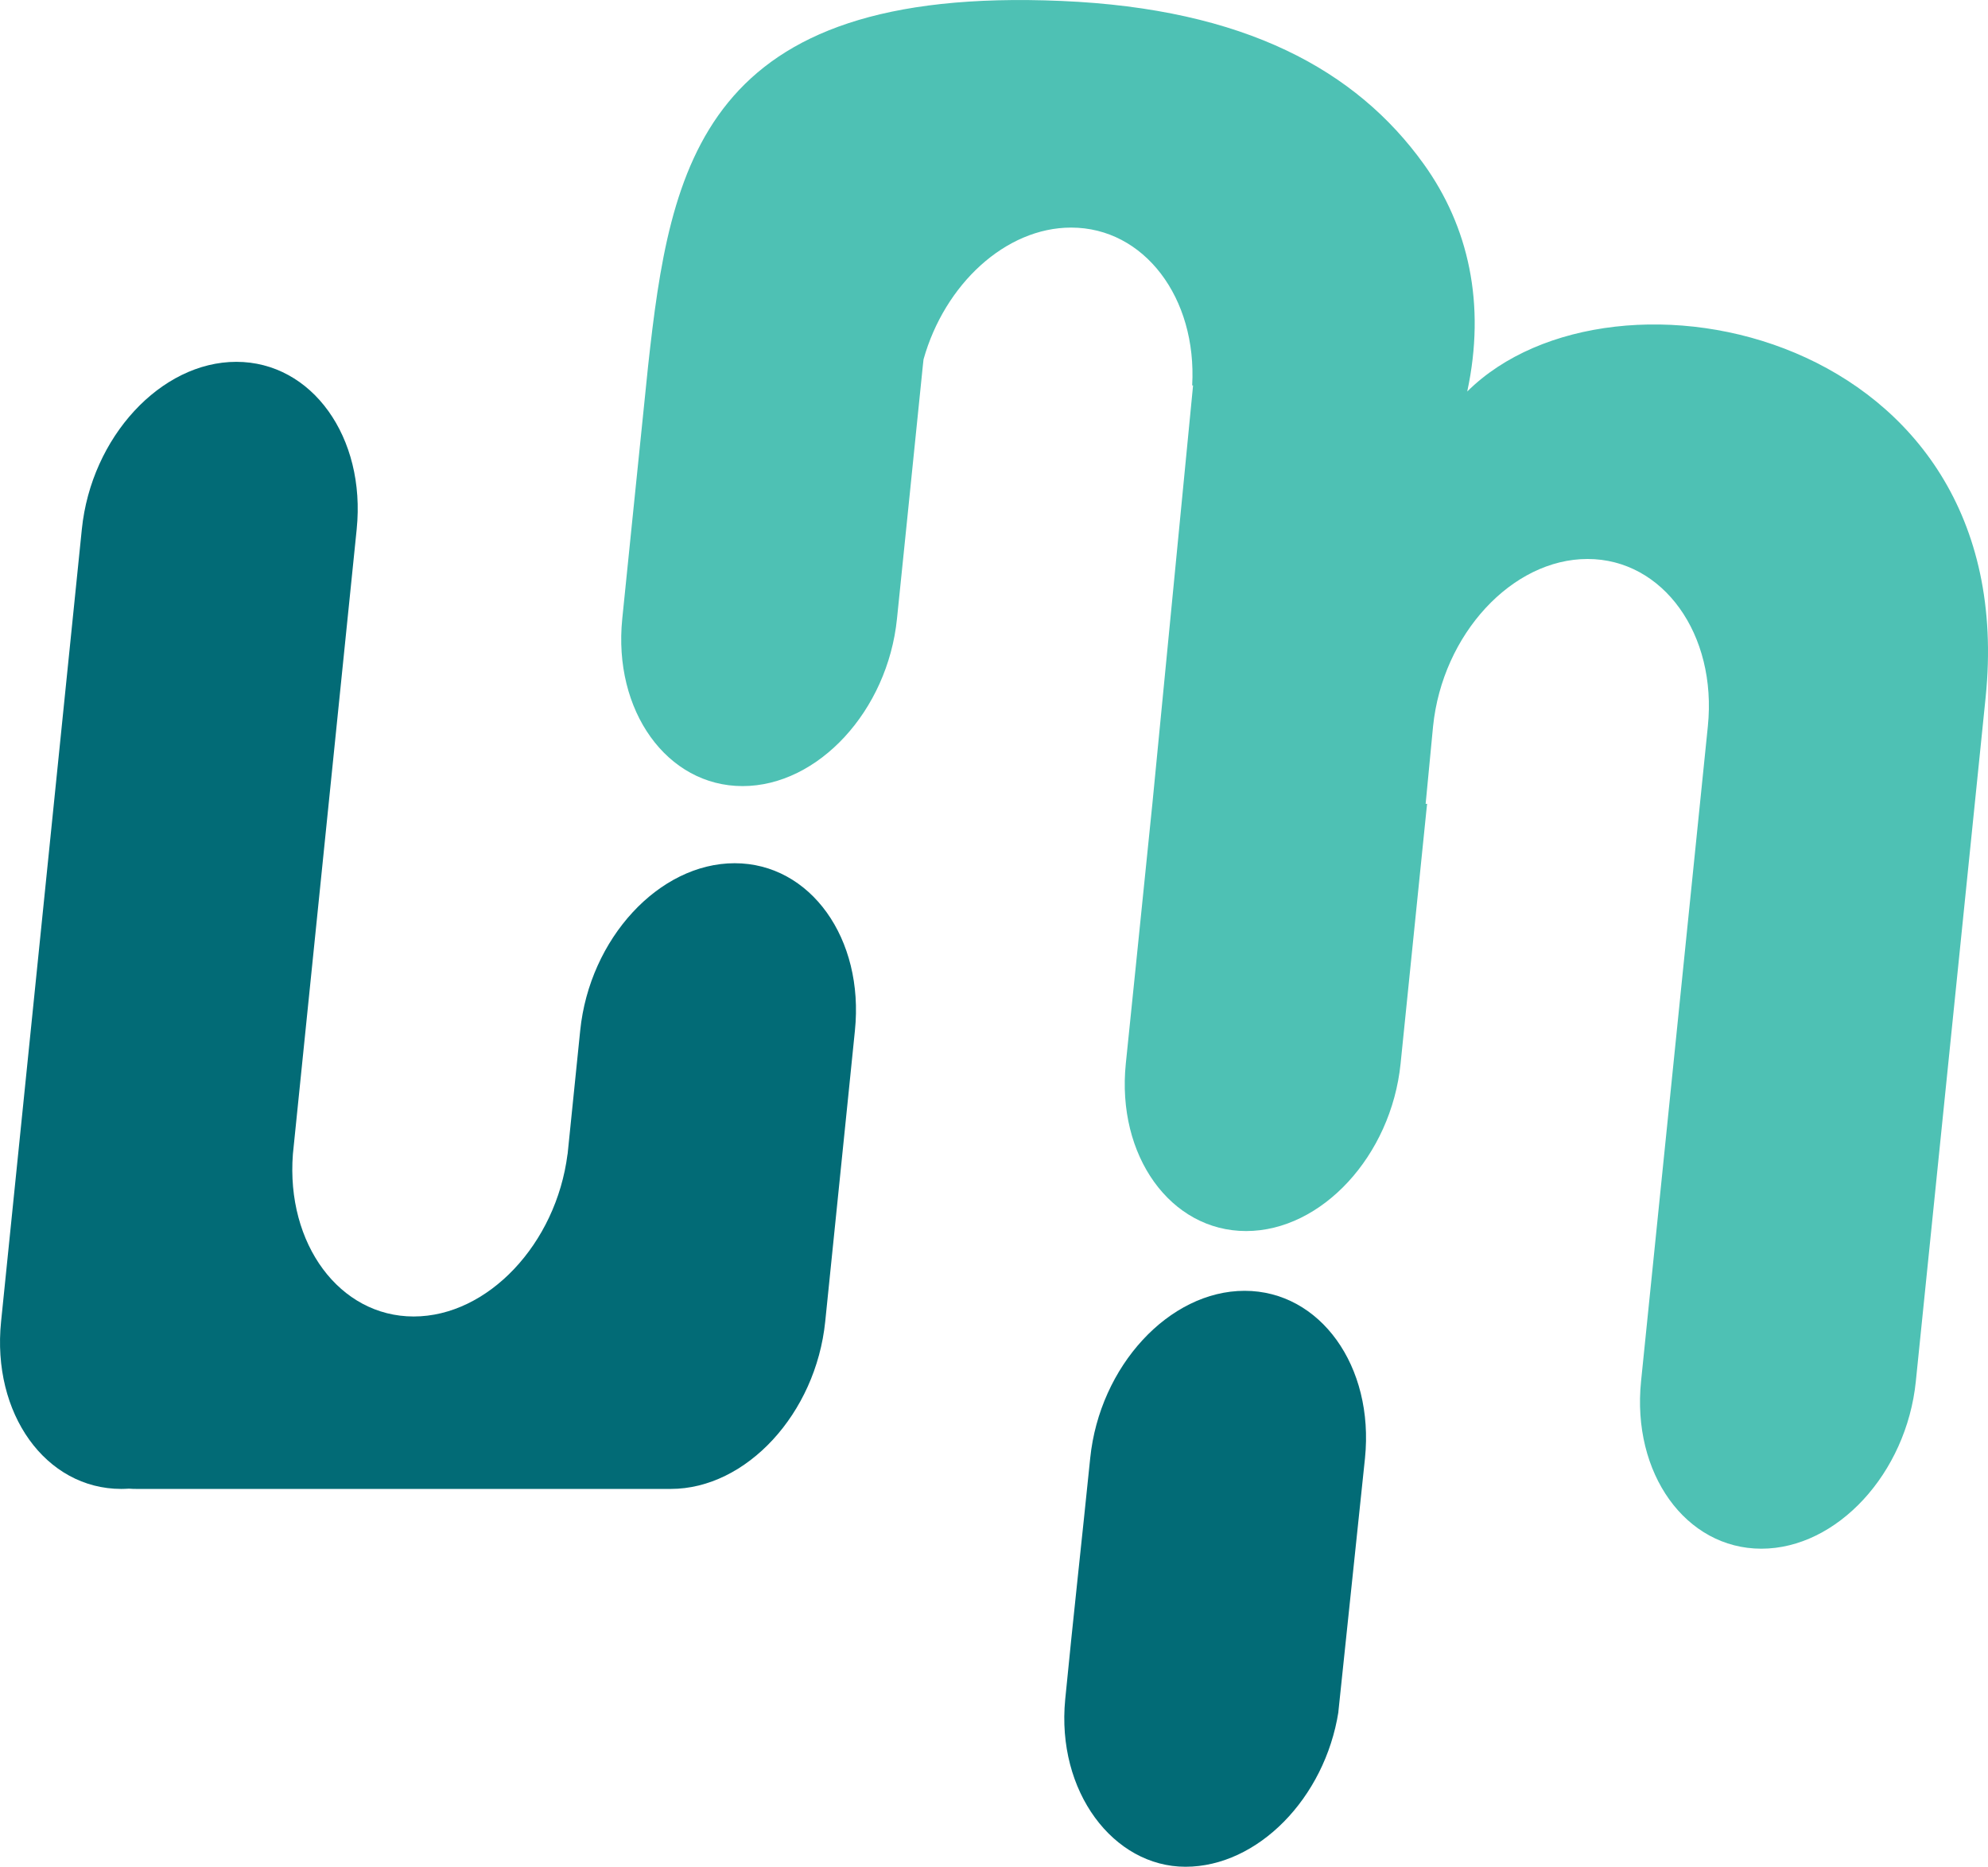 <?xml version="1.0" encoding="UTF-8"?><svg id="a" xmlns="http://www.w3.org/2000/svg" viewBox="0 0 292 274.21"><defs><style>.b{fill:#026b76;}.b,.c{fill-rule:evenodd;}.c{fill:#4ec1b4;}</style></defs><path class="b" d="M34.71,53.15h0c11.1,0,19.05,11.07,17.68,24.59l-9.37,91.79h0c-1.01,13.19,6.85,23.85,17.74,23.85s20.93-10.66,22.6-23.85h.01l.42-4.12,1.43-14.02c1.37-13.52,11.58-24.59,22.69-24.59s19.05,11.07,17.66,24.59l-1.02,10.03-3.34,32.7c-1.38,13.53-11.59,24.59-22.69,24.59H20.06c-.37,0-.74-.01-1.11-.04-.38,.02-.76,.04-1.13,.04-11.1,0-19.05-11.06-17.66-24.59L12.02,77.74c1.38-13.52,11.59-24.59,22.69-24.59"/><path class="c" d="M135.54,53.79l-2.3,22.56-1.49,14.53c-1.37,13.52-11.58,24.59-22.68,24.59s-19.05-11.07-17.67-24.59l1.48-14.53,2.31-22.56C98.43,24.27,103.08-2.13,155.91,.14c26.89,1.15,43.29,10.14,53.22,23.97,6.59,9.18,9.13,20.55,6.38,33.4,21.46-21.32,81.62-8.77,76.14,44.94l-10.25,100.45c-1.37,13.52-11.58,24.59-22.69,24.59s-19.05-11.07-17.67-24.59l9.81-96.2c1.38-13.53-6.58-24.59-17.67-24.59s-21.31,11.06-22.69,24.59l-1.09,11.38h.23l-.02,.06-.11,1.02-2.3,22.56-1.48,14.52c-1.38,13.52-11.59,24.59-22.69,24.59s-19.05-11.07-17.67-24.59l1.49-14.52,2.3-22.56,.11-1.06,5.98-61.48h-.13c.72-12.88-7.06-23.19-17.78-23.19-9.62,0-18.58,8.32-21.68,19.36l-.11,1.01Z"/><path class="b" d="M196.59,251.46c-2,12.69-11.87,22.75-22.46,22.75s-18.99-11.06-17.67-24.59c1.17-11.97,2.46-23.52,3.67-35.42,1.38-13.53,11.6-24.59,22.68-24.59s19.06,11.07,17.68,24.59l-3.91,37.26Z"/></svg>